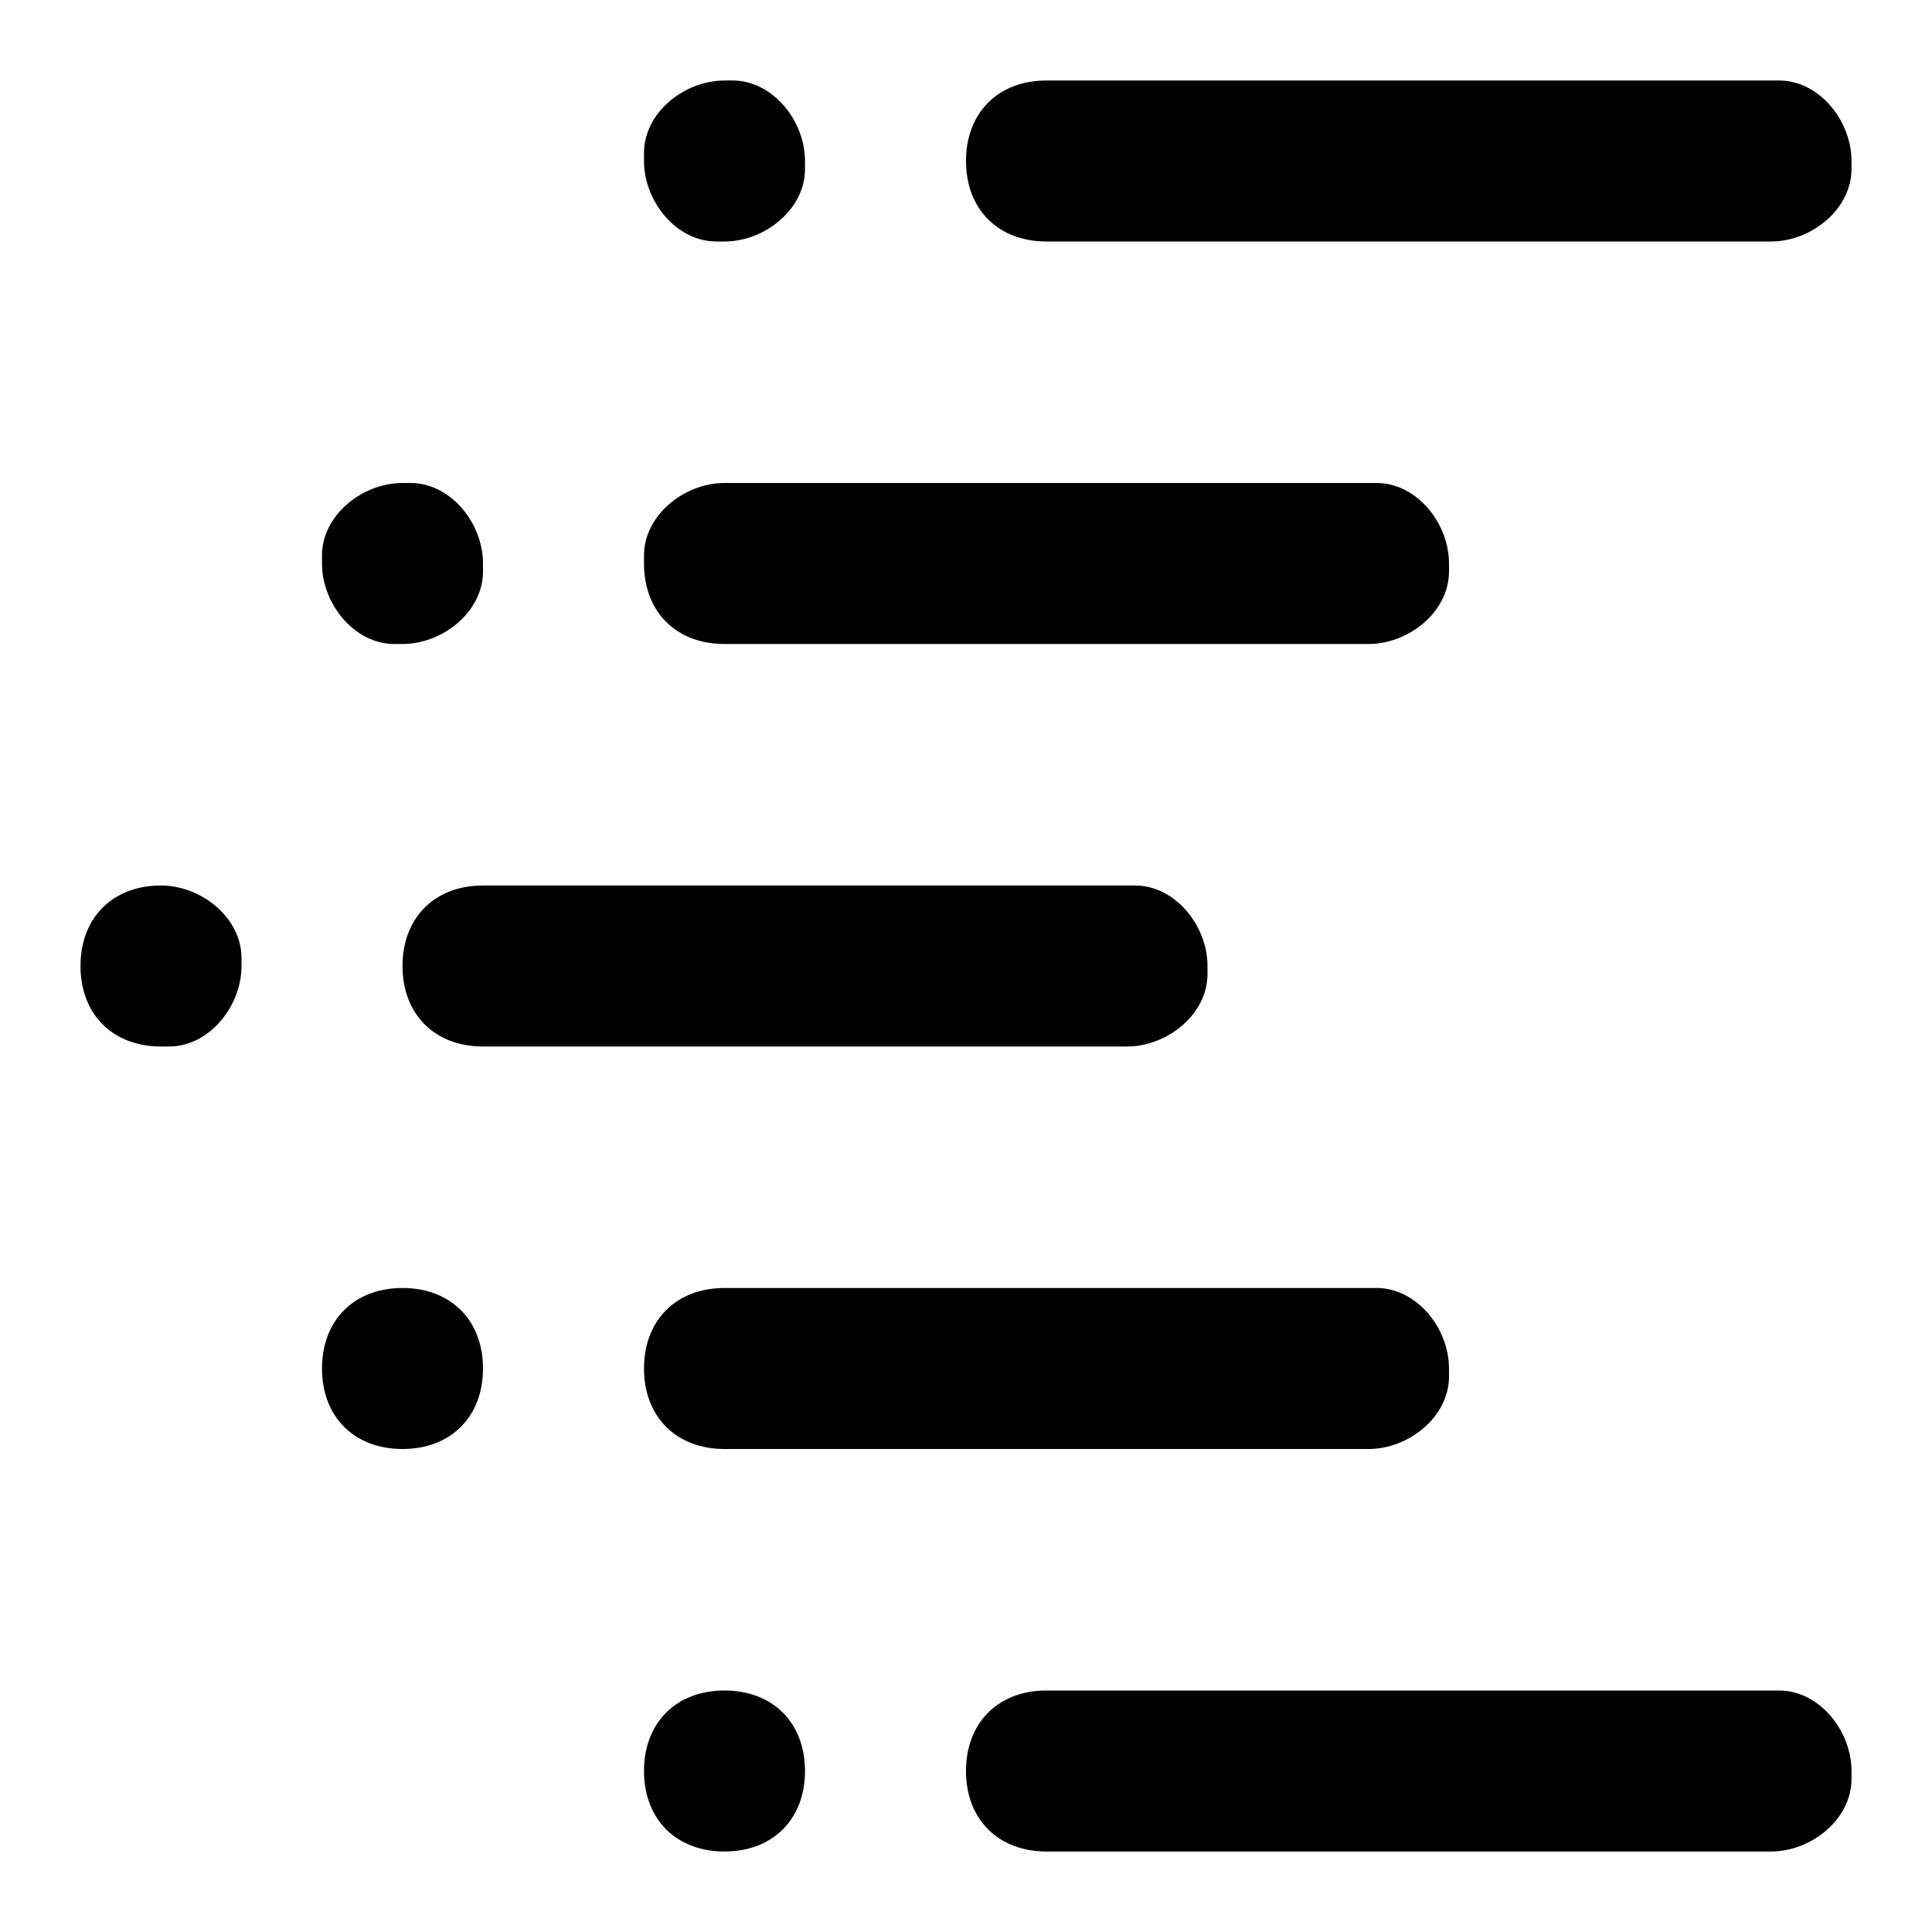 <svg xmlns="http://www.w3.org/2000/svg" style="enable-background:new 0 0 24 24" viewBox="0 0 24 24"><path d="M3,12c0,0.5-0.4,1-0.9,1c0,0-0.1,0-0.1,0c-0.6,0-1-0.4-1-1s0.4-1,1-1c0.5,0,1,0.4,1,0.9C3,11.9,3,12,3,12z M15,12L15,12	c0-0.5-0.4-1-0.9-1c0,0-0.1,0-0.1,0H6c-0.6,0-1,0.4-1,1l0,0c0,0.6,0.4,1,1,1h8c0.5,0,1-0.4,1-0.9C15,12.1,15,12,15,12z M5,16	c-0.6,0-1,0.4-1,1s0.4,1,1,1s1-0.4,1-1S5.6,16,5,16z M5,6C4.5,6,4,6.4,4,6.9C4,6.9,4,7,4,7c0,0.5,0.4,1,0.9,1C4.9,8,5,8,5,8	c0.5,0,1-0.4,1-0.9C6,7.1,6,7,6,7c0-0.5-0.4-1-0.9-1C5.1,6,5,6,5,6z M18,7L18,7c0-0.5-0.4-1-0.9-1c0,0-0.1,0-0.1,0H9	C8.5,6,8,6.4,8,6.9C8,6.9,8,7,8,7l0,0c0,0.6,0.4,1,1,1h8c0.5,0,1-0.4,1-0.9C18,7.1,18,7,18,7z M18,17L18,17c0-0.5-0.4-1-0.9-1	c0,0-0.1,0-0.1,0H9c-0.6,0-1,0.4-1,1l0,0c0,0.6,0.4,1,1,1h8c0.5,0,1-0.4,1-0.9C18,17.1,18,17,18,17z M9,1C8.5,1,8,1.4,8,1.9	C8,1.9,8,2,8,2c0,0.5,0.4,1,0.9,1C8.9,3,9,3,9,3c0.5,0,1-0.4,1-0.9c0,0,0-0.1,0-0.1c0-0.5-0.4-1-0.9-1C9.1,1,9,1,9,1z M23,2L23,2	c0-0.5-0.4-1-0.9-1c0,0-0.1,0-0.1,0h-9c-0.6,0-1,0.4-1,1l0,0c0,0.6,0.4,1,1,1h9c0.5,0,1-0.4,1-0.9C23,2.1,23,2,23,2z M9,21	c-0.6,0-1,0.4-1,1s0.4,1,1,1s1-0.4,1-1S9.6,21,9,21z M23,22L23,22c0-0.5-0.4-1-0.9-1c0,0-0.1,0-0.1,0h-9c-0.6,0-1,0.4-1,1l0,0	c0,0.6,0.4,1,1,1h9c0.5,0,1-0.4,1-0.9C23,22.1,23,22,23,22z"/></svg>